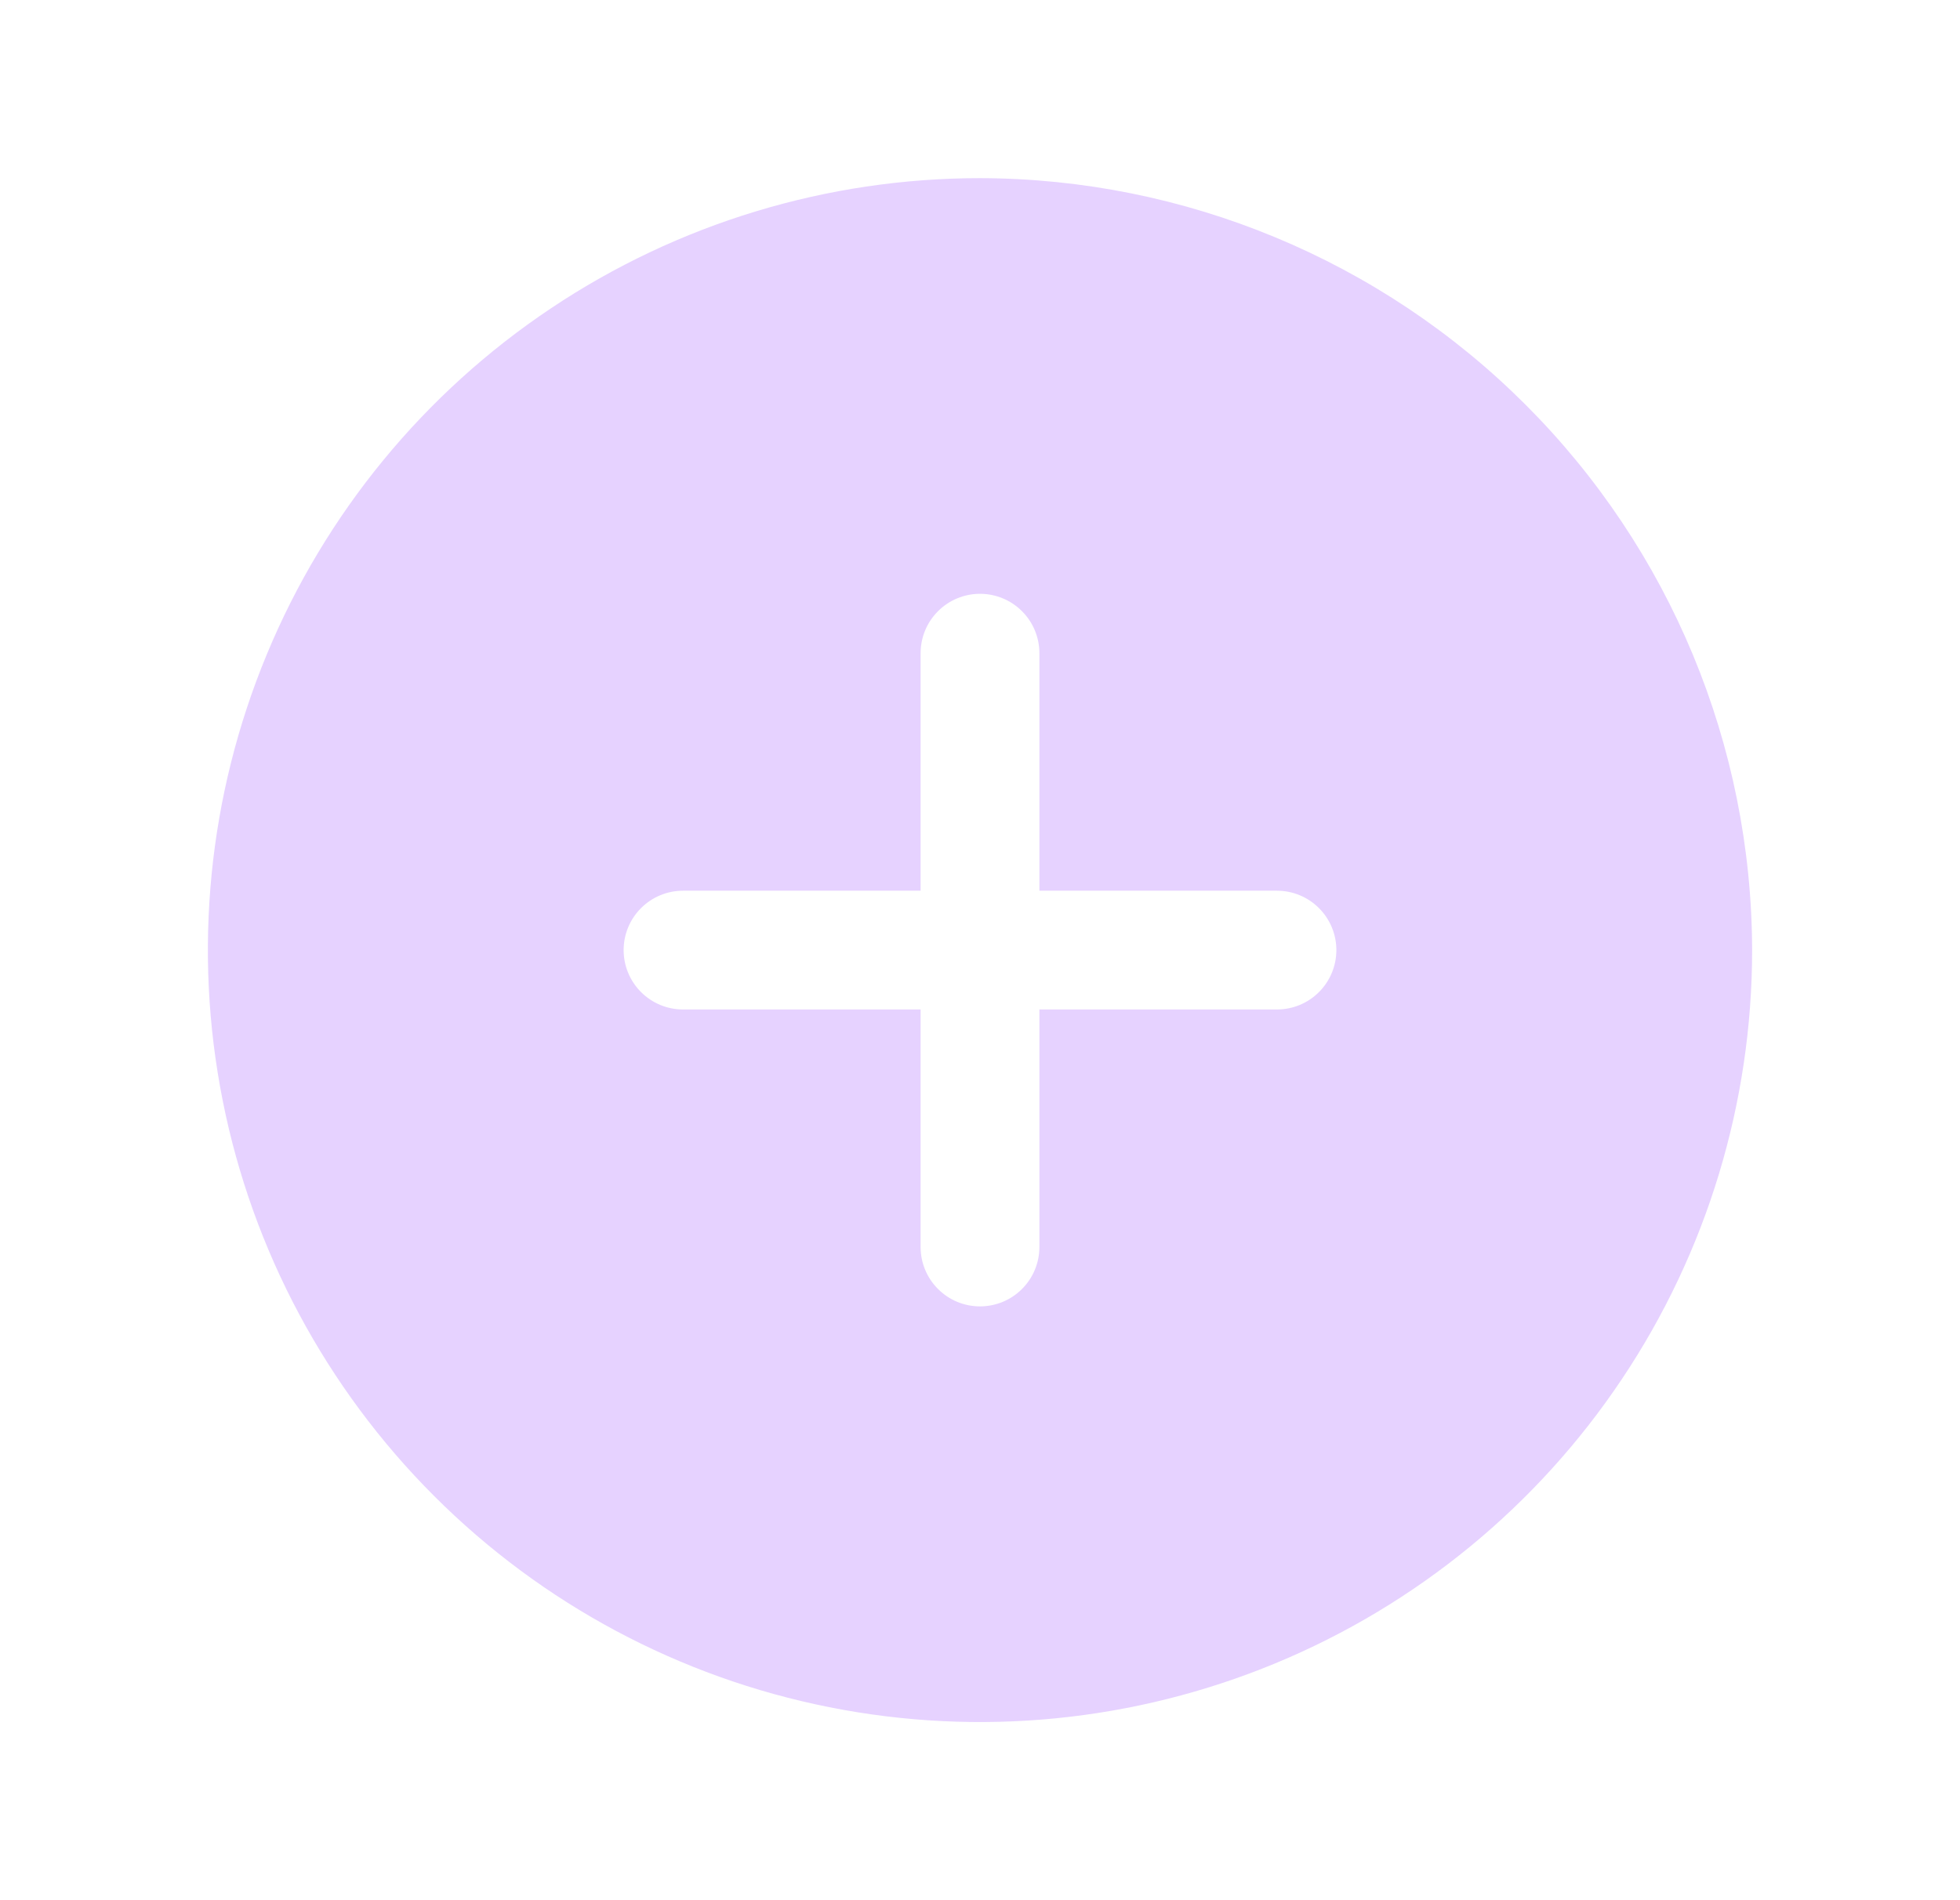 <svg width="33" height="32" viewBox="0 0 33 32" fill="none" xmlns="http://www.w3.org/2000/svg">
<path d="M16.5 3C13.929 3 11.415 3.762 9.278 5.191C7.14 6.619 5.474 8.65 4.49 11.025C3.506 13.401 3.248 16.014 3.75 18.536C4.251 21.058 5.49 23.374 7.308 25.192C9.126 27.011 11.442 28.249 13.964 28.75C16.486 29.252 19.099 28.994 21.475 28.01C23.85 27.026 25.881 25.36 27.309 23.222C28.738 21.085 29.5 18.571 29.5 16C29.493 12.554 28.122 9.251 25.685 6.815C23.249 4.378 19.946 3.007 16.5 3V3ZM21.5 17H17.5V21C17.5 21.265 17.395 21.52 17.207 21.707C17.02 21.895 16.765 22 16.5 22C16.235 22 15.98 21.895 15.793 21.707C15.605 21.52 15.5 21.265 15.5 21V17H11.5C11.235 17 10.98 16.895 10.793 16.707C10.605 16.52 10.5 16.265 10.5 16C10.5 15.735 10.605 15.48 10.793 15.293C10.98 15.105 11.235 15 11.5 15H15.5V11C15.5 10.735 15.605 10.48 15.793 10.293C15.98 10.105 16.235 10 16.5 10C16.765 10 17.02 10.105 17.207 10.293C17.395 10.48 17.5 10.735 17.5 11V15H21.5C21.765 15 22.02 15.105 22.207 15.293C22.395 15.48 22.5 15.735 22.5 16C22.5 16.265 22.395 16.52 22.207 16.707C22.02 16.895 21.765 17 21.5 17Z" fill="#E6D2FF"/>
</svg>
